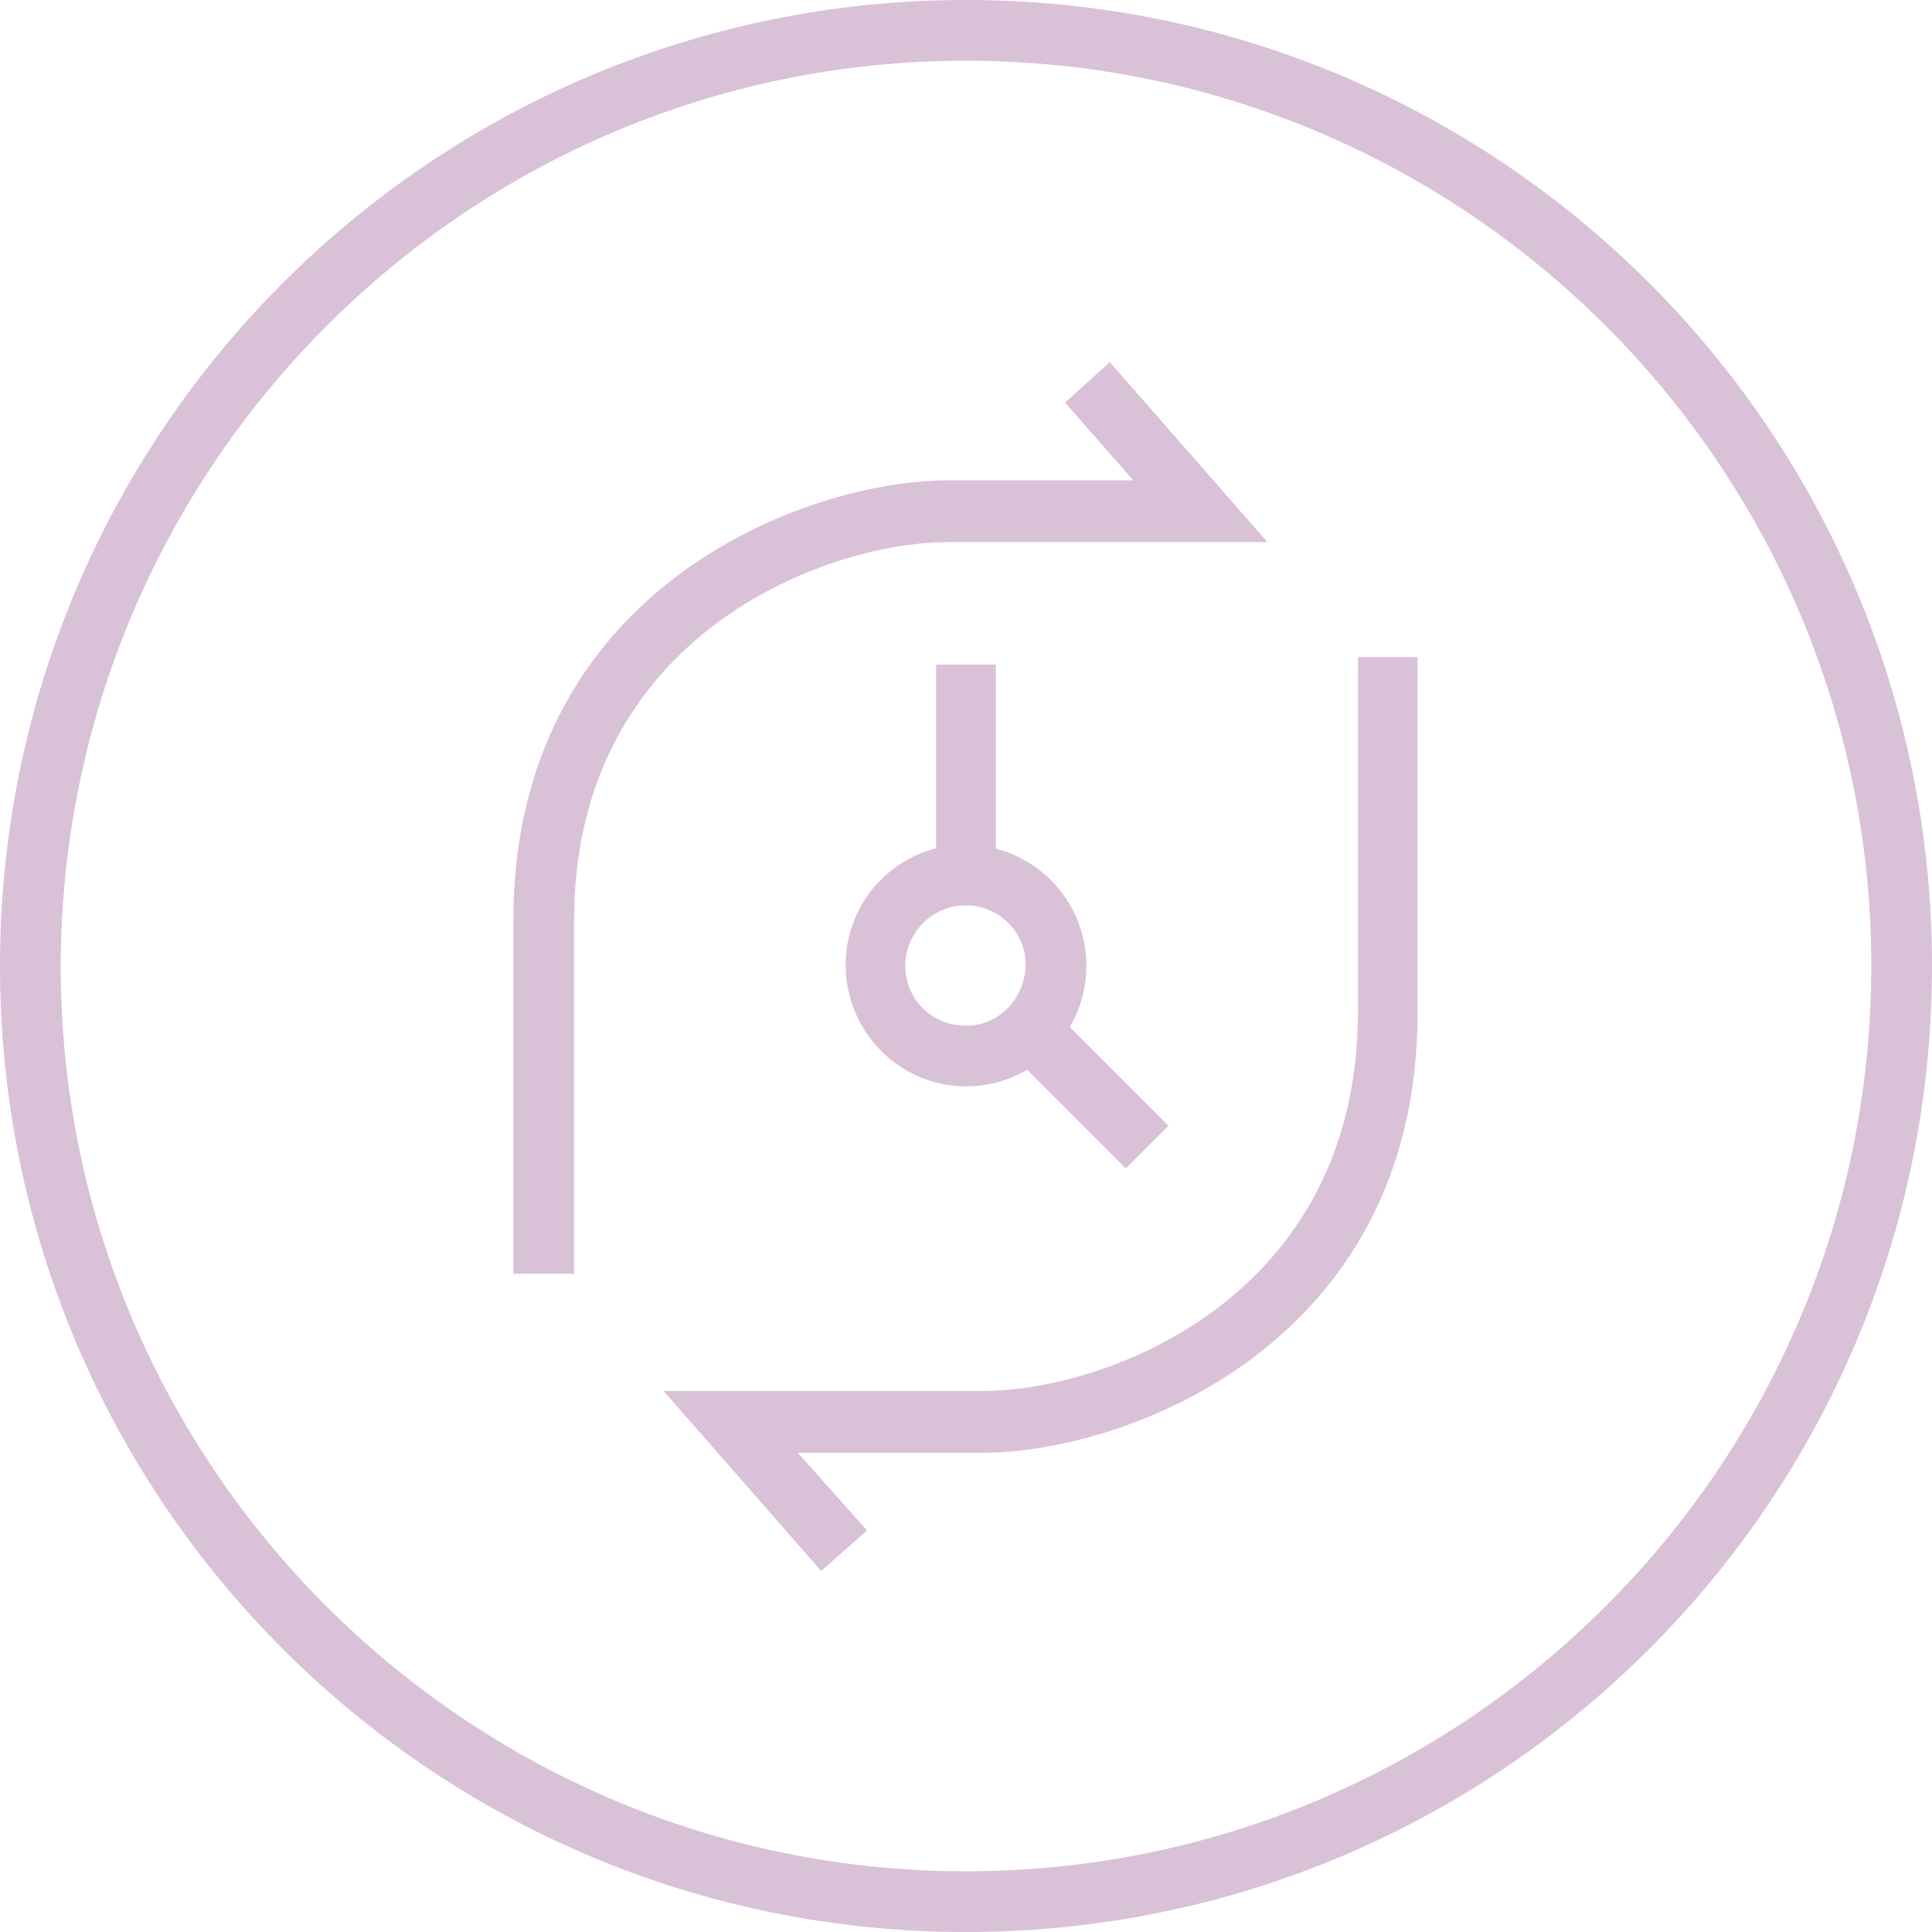 <svg width="76" height="76" viewBox="0 0 76 76" fill="none" xmlns="http://www.w3.org/2000/svg">
<g clip-path="url(#clip0_4204_4054)">
<path d="M38 2.388C57.649 2.388 73.612 18.351 73.612 38C73.612 57.649 57.649 73.612 38 73.612C18.351 73.612 2.388 57.649 2.388 38C2.43 18.351 18.351 2.388 38 2.388ZM38 0C17.01 0 0 17.01 0 38C0 58.99 17.01 76 38 76C58.99 76 76 58.99 76 38C76 17.01 58.99 0 38 0Z" fill="#D9C1D8"/>
<path d="M37.289 21.325H49.858L43.657 14.244L41.897 15.836L44.579 18.895H37.289C31.716 18.895 20.195 23.126 20.195 36.198V50.108H22.583V36.198C22.583 24.97 32.513 21.325 37.289 21.325Z" fill="#D9C1D8"/>
<path d="M53.419 25.85V39.802C53.419 51.072 43.49 54.717 38.672 54.717H26.103L32.303 61.797L34.105 60.205L31.382 57.147H38.672C44.244 57.147 55.765 52.915 55.765 39.844V25.85H53.419Z" fill="#D9C1D8"/>
<path d="M37.999 35.612C39.298 35.612 40.387 36.701 40.345 38C40.303 39.299 39.256 40.388 37.957 40.346C36.658 40.346 35.611 39.299 35.611 38C35.611 36.701 36.658 35.612 37.999 35.612ZM37.999 33.224C35.36 33.224 33.265 35.361 33.265 37.958C33.265 40.556 35.36 42.734 37.999 42.734C40.639 42.734 42.733 40.598 42.733 38C42.733 35.361 40.639 33.266 37.999 33.224Z" fill="#D9C1D8"/>
<path d="M39.174 26.144H36.827V35.612H39.174V26.144Z" fill="#D9C1D8"/>
<path d="M40.767 39.089L39.091 40.765L44.286 45.96L45.962 44.284L40.767 39.089Z" fill="#D9C1D8"/>
</g>
<defs>
<clipPath id="clip0_4204_4054">
<rect width="76" height="76" fill="white"/>
</clipPath>
</defs>
</svg>
